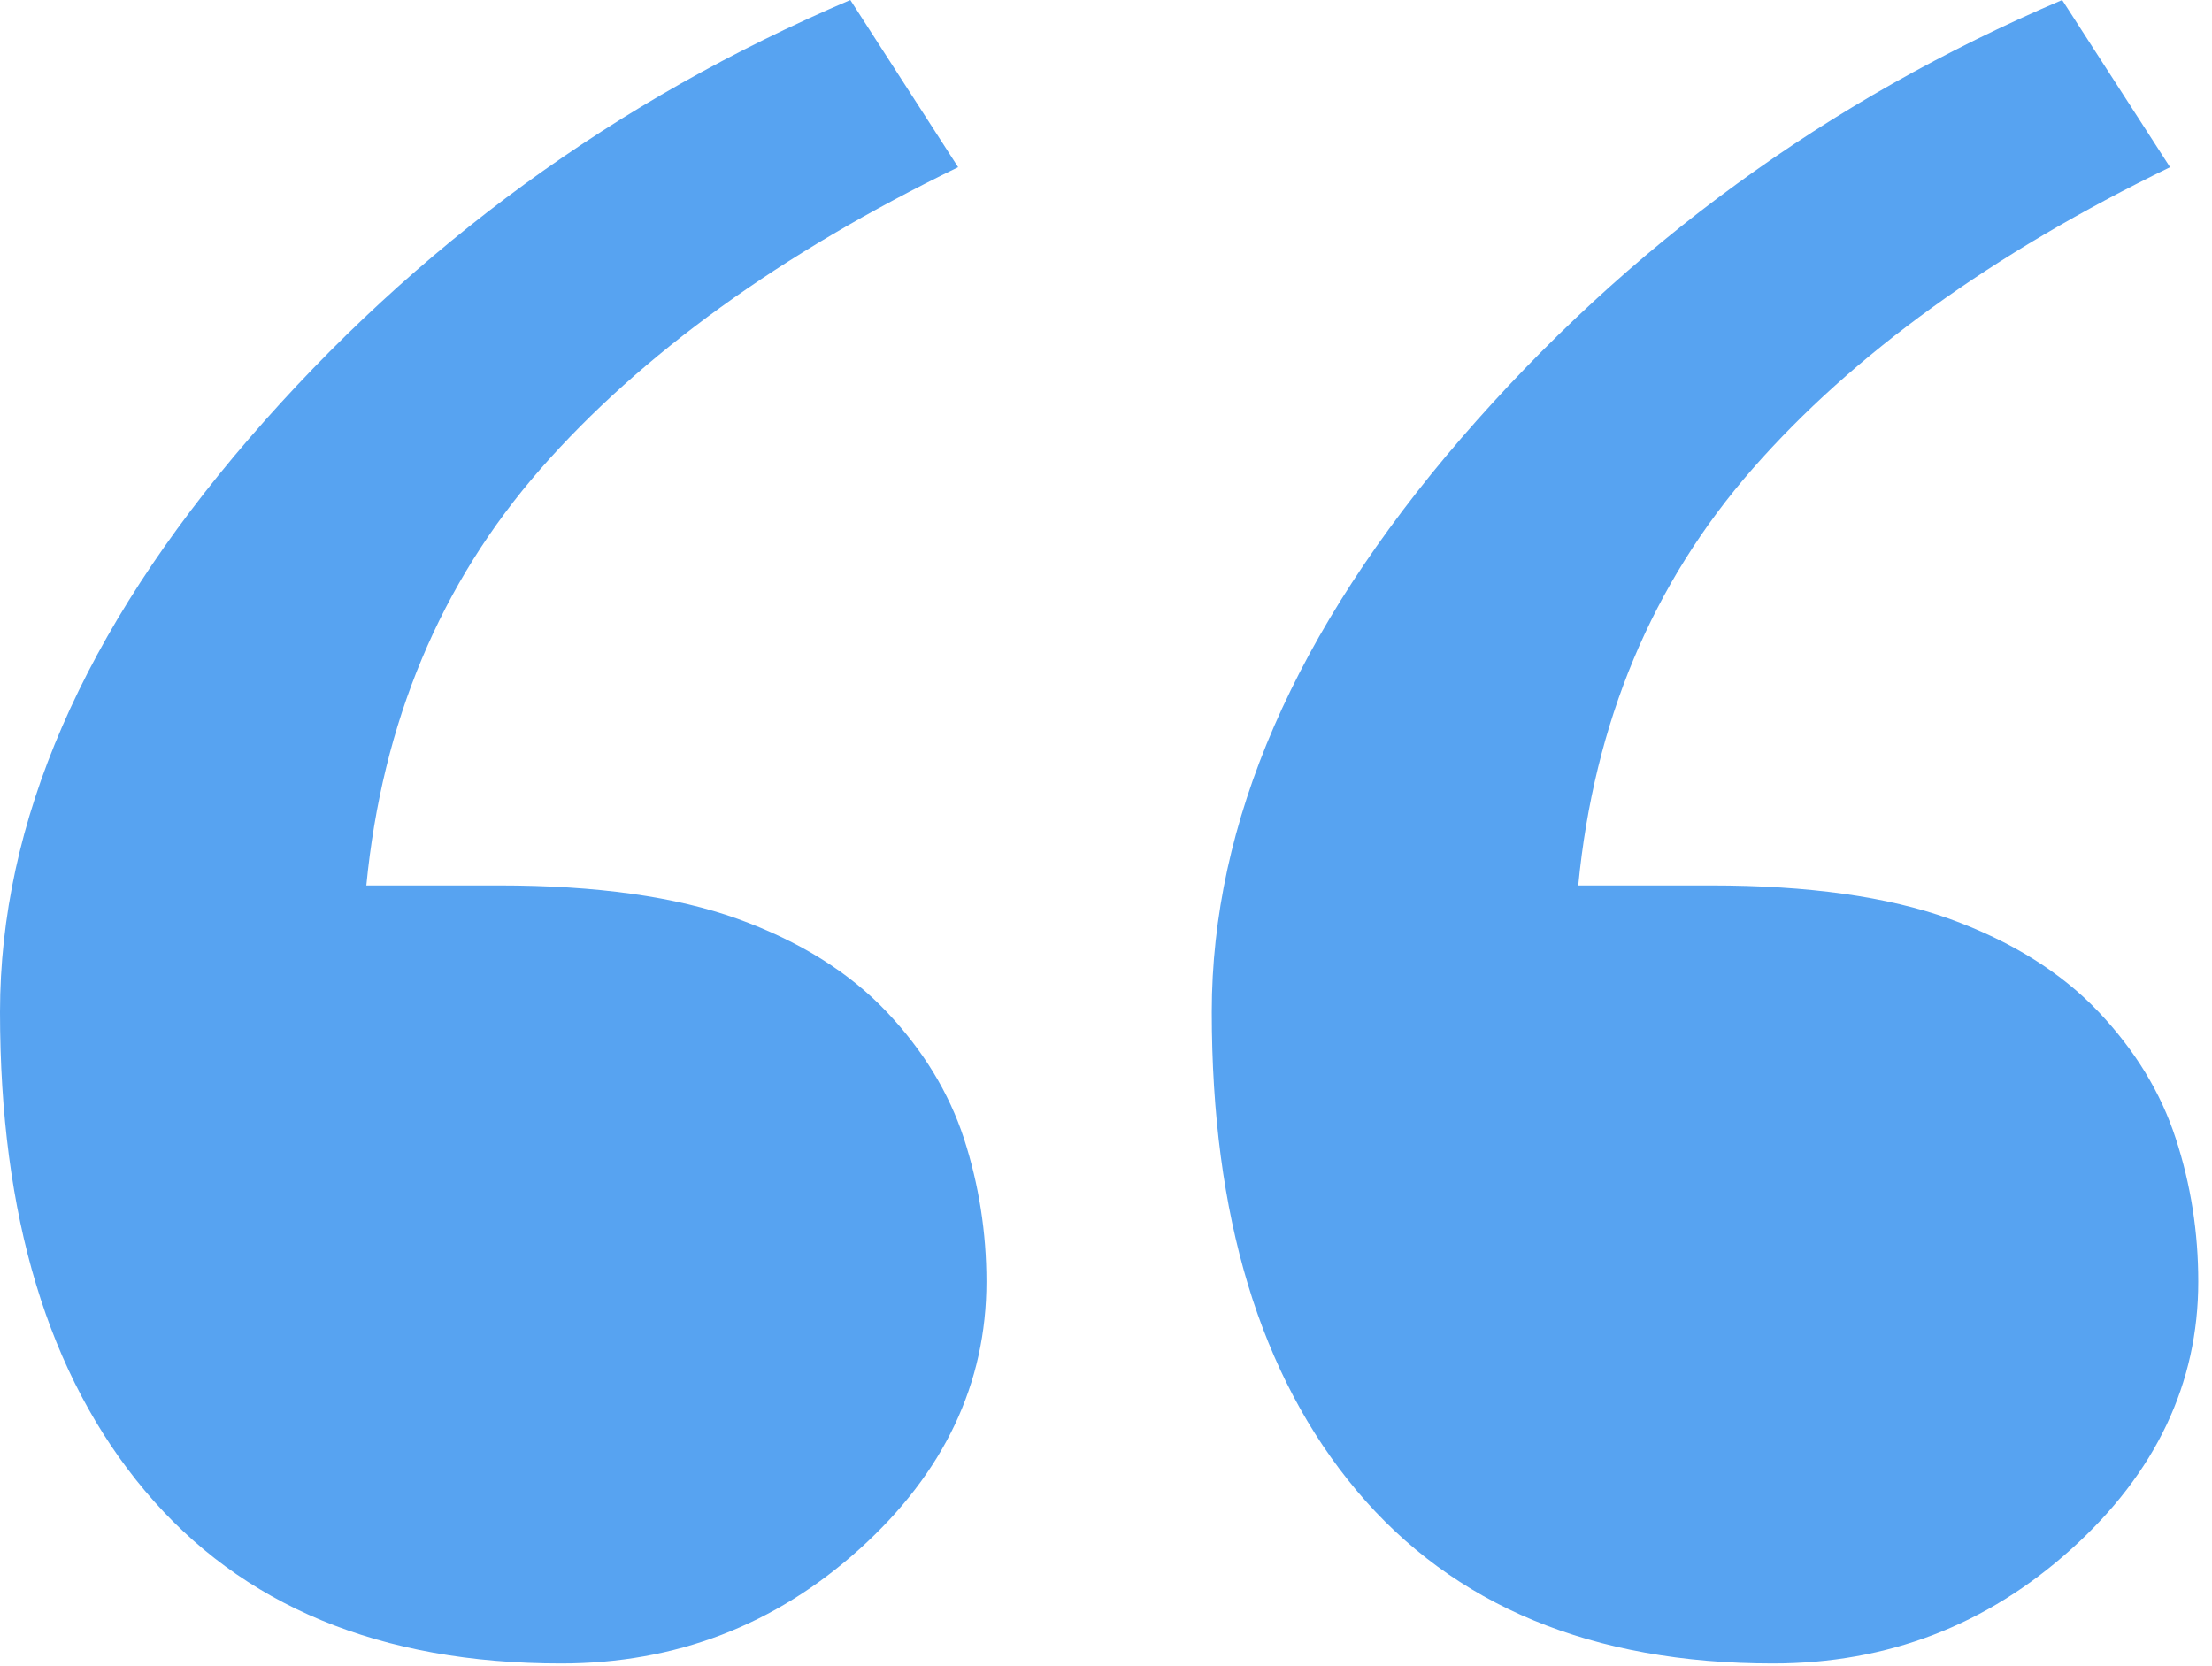 <svg width="77" height="58" viewBox="0 0 77 58" fill="#57A3F1" xmlns="http://www.w3.org/2000/svg">
<path fill-rule="evenodd" clip-rule="evenodd" d="M75.739 39.635C75.218 38.03 74.314 36.559 73.056 35.229C71.739 33.84 70.008 32.764 67.861 31.986C65.712 31.215 62.953 30.824 59.553 30.824H54.939C55.489 25.145 57.512 20.312 61.011 16.316C64.504 12.332 69.348 8.827 75.54 5.82L71.784 0C63.632 3.472 56.656 8.552 50.861 15.261C45.068 21.976 42.182 28.63 42.182 35.229C42.182 42.319 43.856 47.88 47.229 51.895C50.602 55.909 55.433 57.909 61.714 57.909C65.7 57.909 69.162 56.579 72.107 53.922C75.048 51.268 76.522 48.16 76.522 44.615C76.522 42.904 76.264 41.239 75.739 39.635ZM33.556 39.635C33.031 38.03 32.129 36.559 30.87 35.229C29.556 33.84 27.823 32.764 25.674 31.986C23.53 31.215 20.771 30.824 17.369 30.824H12.752C13.305 25.145 15.325 20.312 18.823 16.316C22.318 12.332 27.166 8.827 33.353 5.82L29.6 0C21.445 3.472 14.473 8.552 8.676 15.261C2.883 21.976 0 28.63 0 35.229C0 42.319 1.669 47.88 5.044 51.895C8.413 55.909 13.245 57.909 19.53 57.909C23.513 57.909 26.979 56.579 29.924 53.922C32.865 51.268 34.338 48.16 34.338 44.615C34.338 42.904 34.075 41.239 33.556 39.635Z"/>
</svg>
